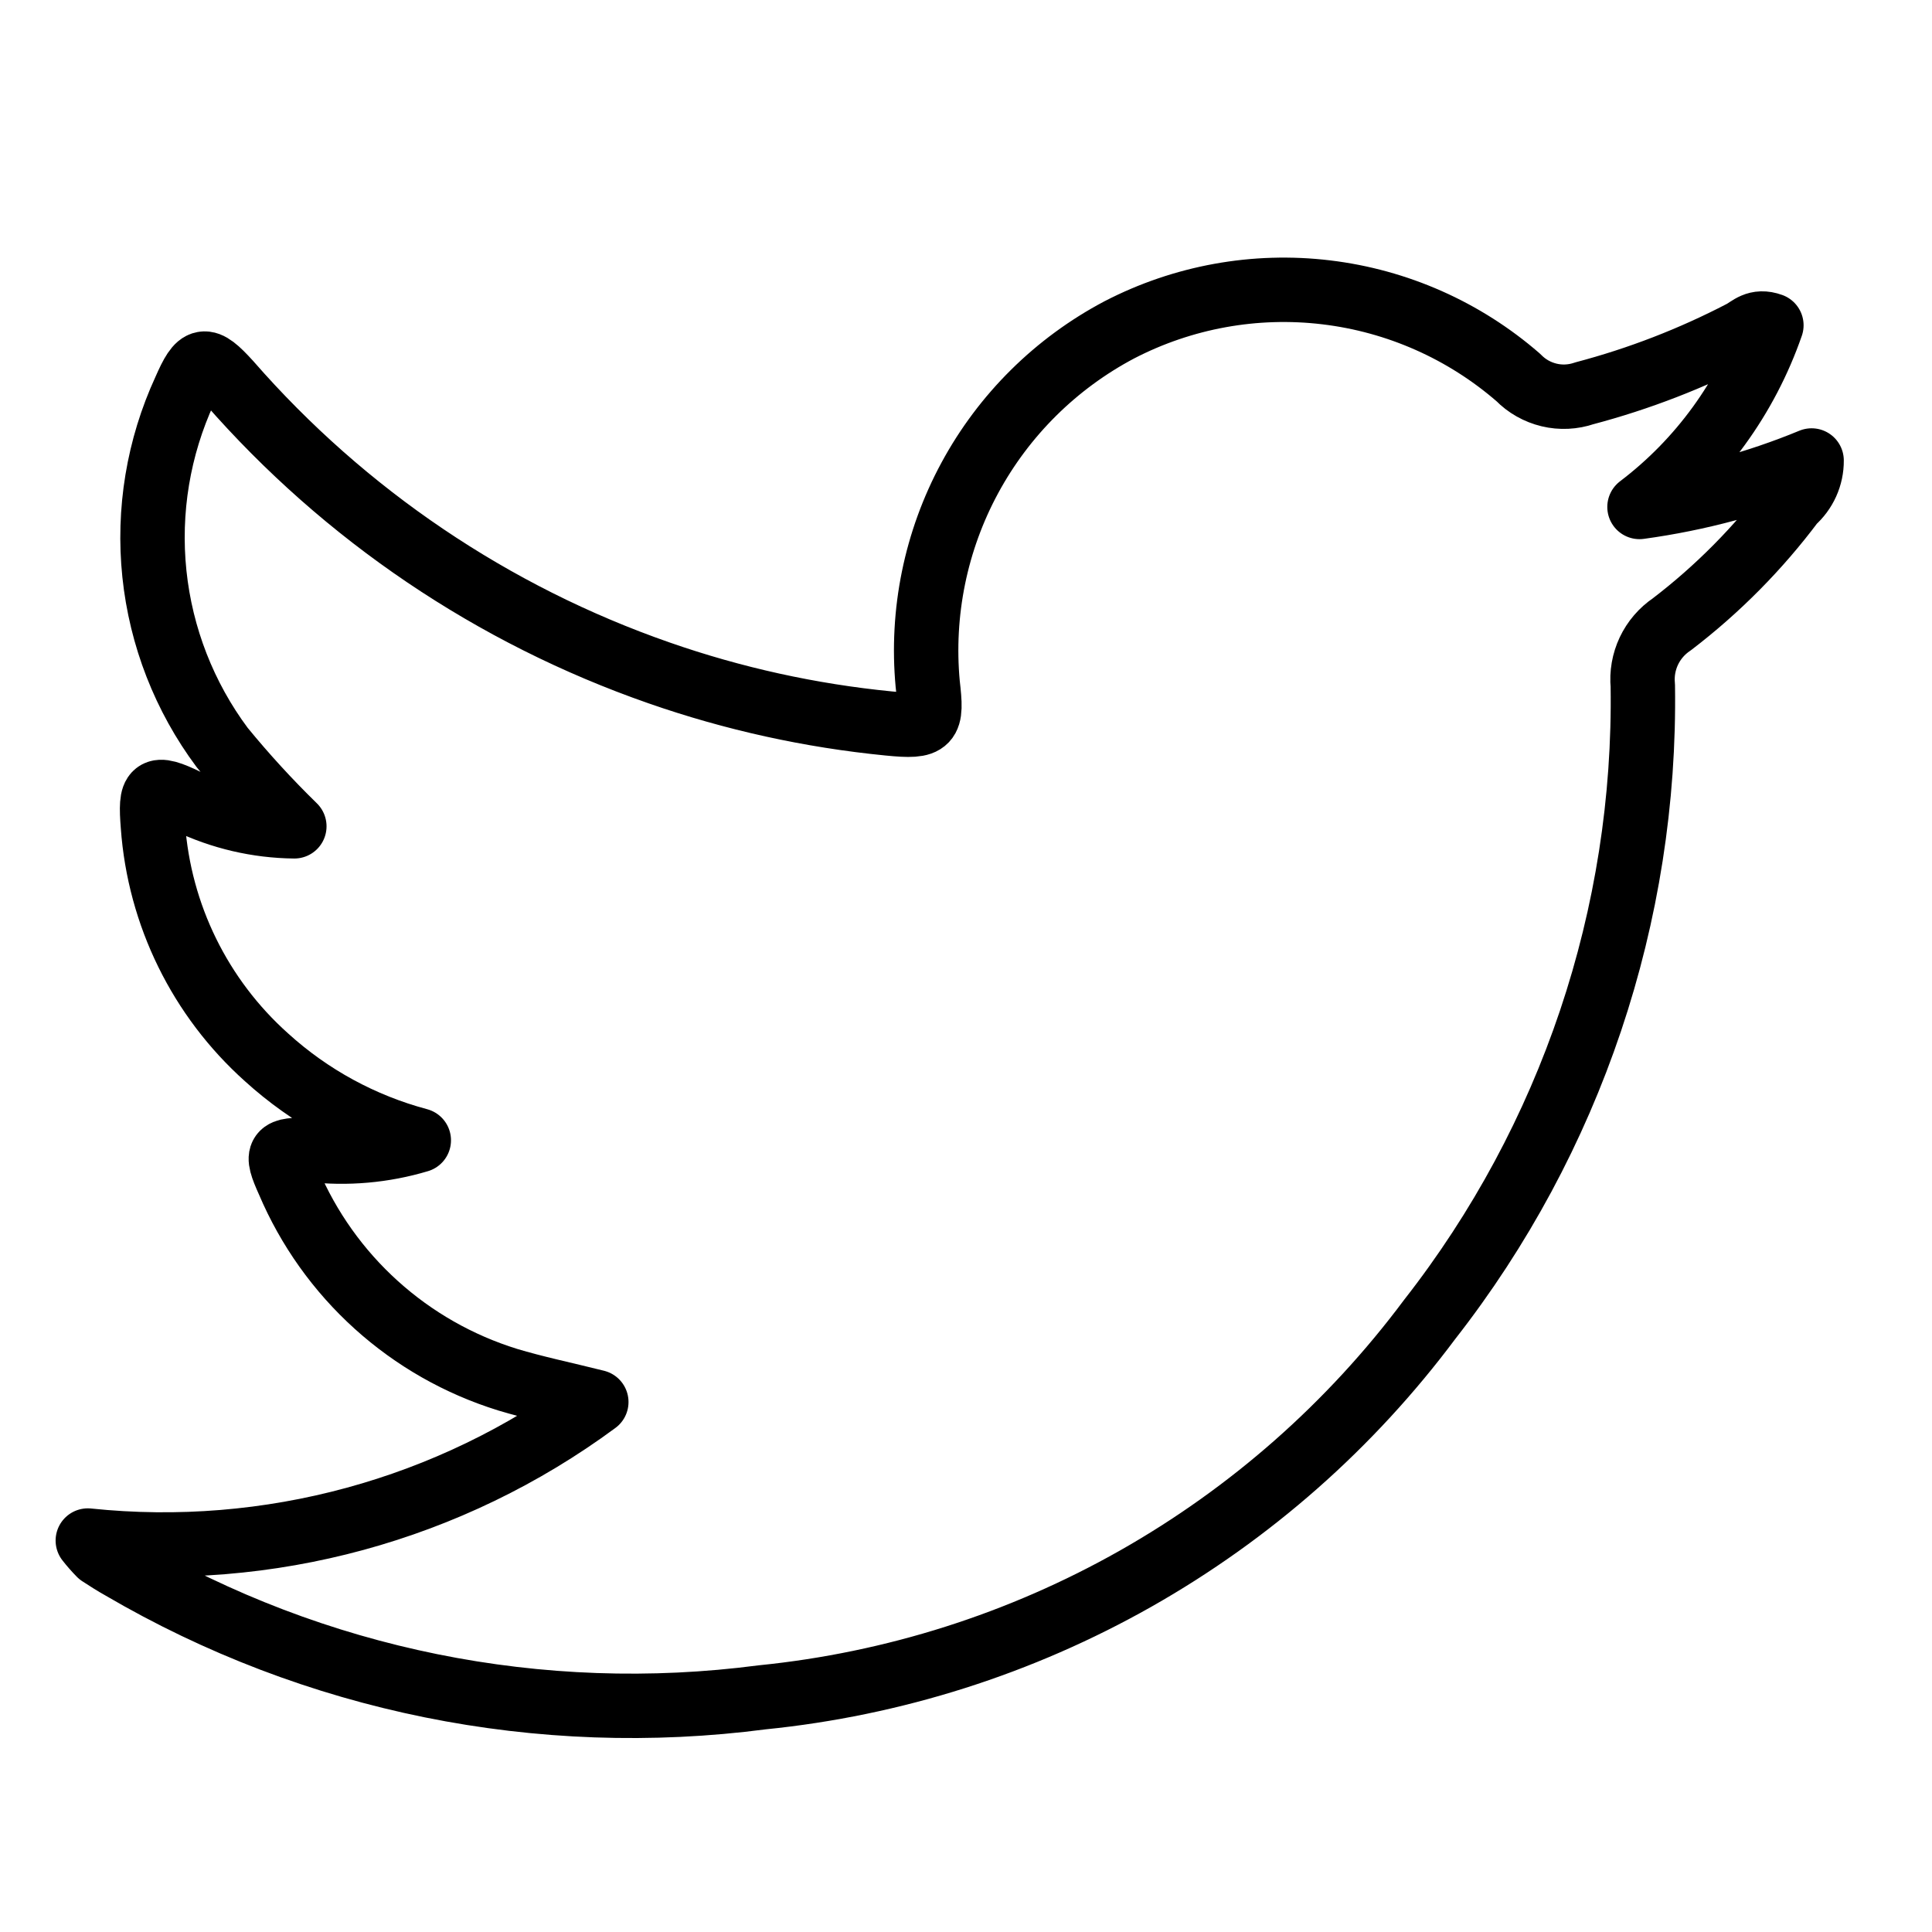 <svg width="60" height="60" viewBox="0 0 60 60" fill="none" xmlns="http://www.w3.org/2000/svg">
<path d="M2.727 47.843C8.343 48.43 13.976 46.895 18.519 43.541C17.489 43.283 16.613 43.103 15.762 42.846C14.25 42.377 12.858 41.585 11.684 40.524C10.509 39.463 9.58 38.158 8.961 36.701C8.536 35.761 8.626 35.697 9.644 35.709C10.773 35.84 11.917 35.739 13.006 35.413C11.247 34.944 9.626 34.061 8.278 32.837C6.213 30.99 4.947 28.413 4.749 25.649C4.659 24.503 4.749 24.361 5.831 24.889C6.865 25.386 7.995 25.65 9.141 25.662C8.349 24.889 7.601 24.072 6.9 23.215C5.726 21.639 4.999 19.776 4.795 17.822C4.591 15.868 4.918 13.895 5.741 12.111C6.192 11.081 6.359 11.042 7.119 11.879C10.709 15.992 15.308 19.1 20.464 20.896C22.772 21.702 25.168 22.229 27.601 22.468C28.889 22.596 28.953 22.468 28.811 21.244C28.605 19.027 29.059 16.799 30.119 14.841C31.178 12.883 32.794 11.283 34.763 10.243C36.739 9.22 38.977 8.814 41.186 9.079C43.396 9.343 45.475 10.265 47.154 11.725C47.414 11.992 47.745 12.179 48.108 12.266C48.47 12.353 48.85 12.335 49.203 12.214C50.899 11.766 52.541 11.131 54.097 10.321C54.342 10.192 54.548 9.934 55.012 10.102C54.233 12.345 52.808 14.309 50.916 15.744C52.752 15.493 54.549 15.009 56.261 14.301C56.263 14.545 56.212 14.786 56.112 15.008C56.012 15.23 55.865 15.428 55.682 15.589C54.609 17.023 53.343 18.302 51.92 19.389C51.612 19.596 51.366 19.883 51.207 20.218C51.049 20.554 50.983 20.926 51.019 21.295C51.125 28.42 48.788 35.366 44.398 40.978C41.946 44.265 38.838 47.005 35.269 49.026C31.701 51.046 27.752 52.301 23.672 52.712C16.774 53.614 9.773 52.196 3.77 48.681C3.538 48.552 3.319 48.41 3.1 48.268C2.968 48.134 2.843 47.992 2.727 47.843V47.843Z" stroke="black" stroke-width="2" stroke-linejoin="round"/>
</svg>
